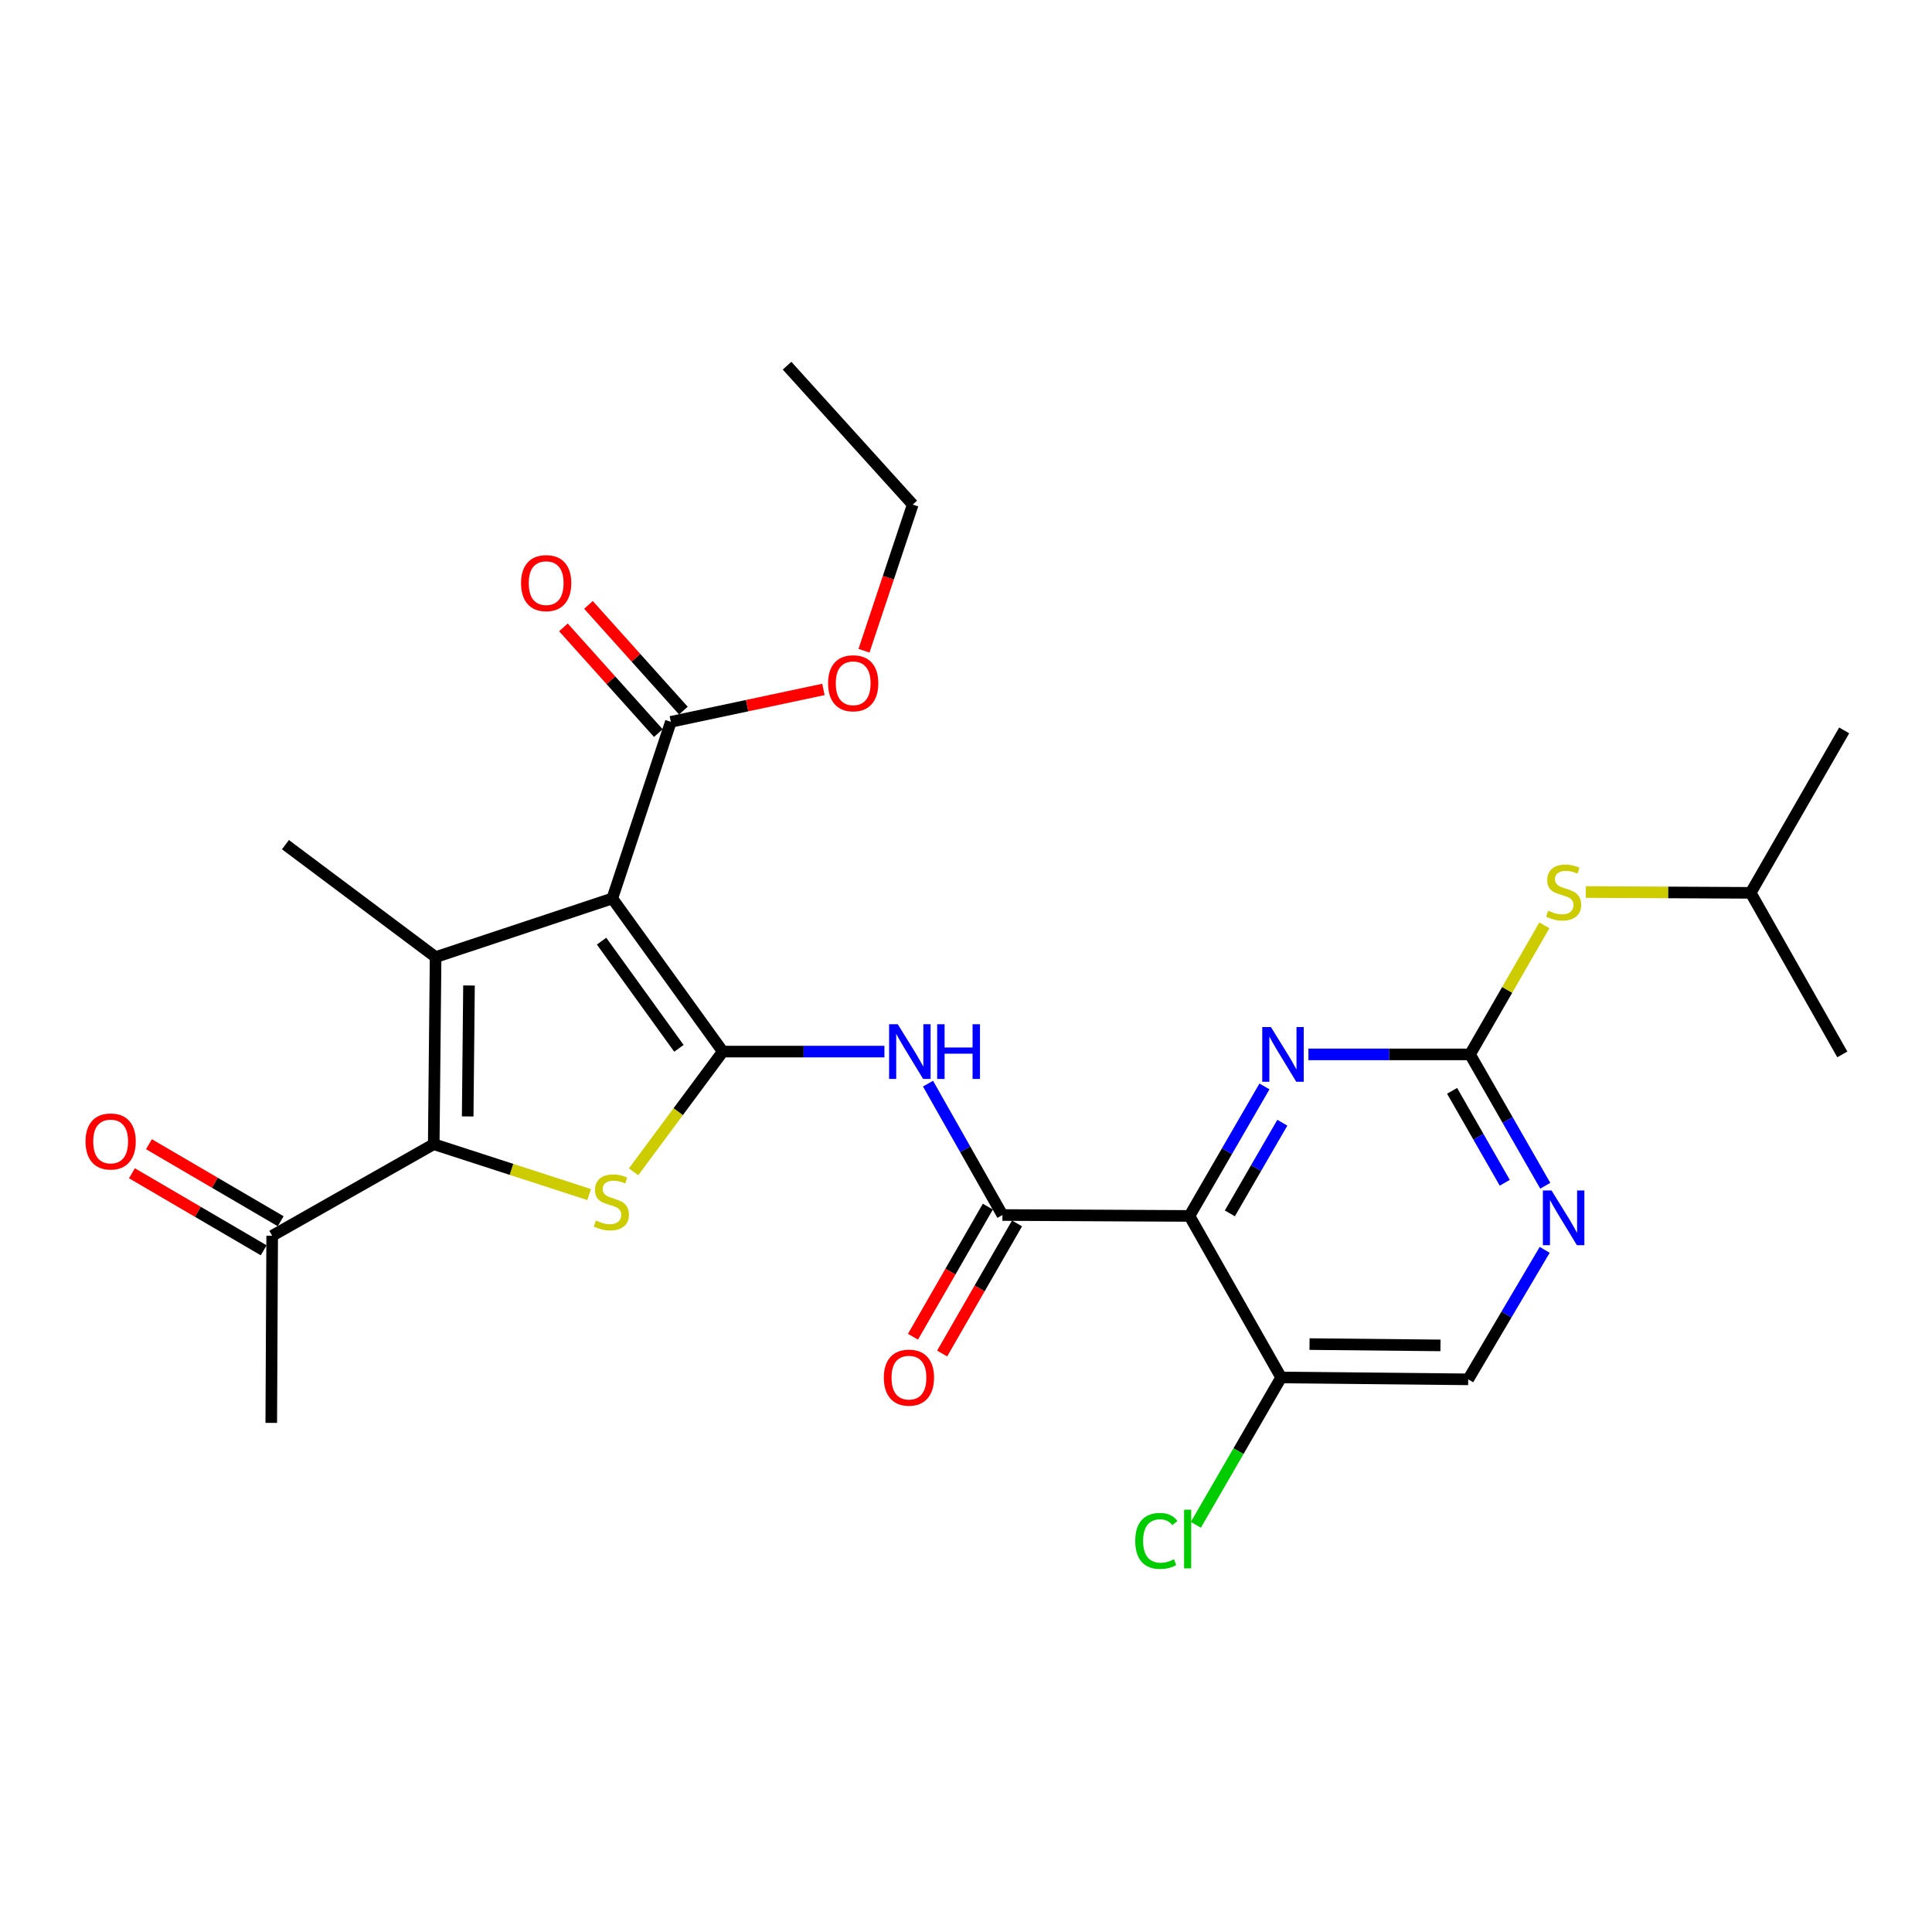 <?xml version='1.0' encoding='iso-8859-1'?>
<svg version='1.1' baseProfile='full'
              xmlns='http://www.w3.org/2000/svg'
                      xmlns:rdkit='http://www.rdkit.org/xml'
                      xmlns:xlink='http://www.w3.org/1999/xlink'
                  xml:space='preserve'
width='1000px' height='1000px' viewBox='0 0 1000 1000'>
<!-- END OF HEADER -->
<rect style='opacity:1.0;fill:#FFFFFF;stroke:none' width='1000' height='1000' x='0' y='0'> </rect>
<path class='bond-0' d='M 374.117,544.303 L 316.924,465.048' style='fill:none;fill-rule:evenodd;stroke:#000000;stroke-width:6px;stroke-linecap:butt;stroke-linejoin:miter;stroke-opacity:1' />
<path class='bond-0' d='M 351.407,542.611 L 311.372,487.133' style='fill:none;fill-rule:evenodd;stroke:#000000;stroke-width:6px;stroke-linecap:butt;stroke-linejoin:miter;stroke-opacity:1' />
<path class='bond-2' d='M 374.117,544.303 L 351.028,575.417' style='fill:none;fill-rule:evenodd;stroke:#000000;stroke-width:6px;stroke-linecap:butt;stroke-linejoin:miter;stroke-opacity:1' />
<path class='bond-2' d='M 351.028,575.417 L 327.939,606.531' style='fill:none;fill-rule:evenodd;stroke:#CCCC00;stroke-width:6px;stroke-linecap:butt;stroke-linejoin:miter;stroke-opacity:1' />
<path class='bond-5' d='M 374.117,544.303 L 415.949,544.303' style='fill:none;fill-rule:evenodd;stroke:#000000;stroke-width:6px;stroke-linecap:butt;stroke-linejoin:miter;stroke-opacity:1' />
<path class='bond-5' d='M 415.949,544.303 L 457.781,544.303' style='fill:none;fill-rule:evenodd;stroke:#0000FF;stroke-width:6px;stroke-linecap:butt;stroke-linejoin:miter;stroke-opacity:1' />
<path class='bond-1' d='M 316.924,465.048 L 225.471,495.387' style='fill:none;fill-rule:evenodd;stroke:#000000;stroke-width:6px;stroke-linecap:butt;stroke-linejoin:miter;stroke-opacity:1' />
<path class='bond-9' d='M 316.924,465.048 L 347.234,373.624' style='fill:none;fill-rule:evenodd;stroke:#000000;stroke-width:6px;stroke-linecap:butt;stroke-linejoin:miter;stroke-opacity:1' />
<path class='bond-18' d='M 225.471,495.387 L 147.746,437.197' style='fill:none;fill-rule:evenodd;stroke:#000000;stroke-width:6px;stroke-linecap:butt;stroke-linejoin:miter;stroke-opacity:1' />
<path class='bond-27' d='M 225.471,495.387 L 224.503,592.222' style='fill:none;fill-rule:evenodd;stroke:#000000;stroke-width:6px;stroke-linecap:butt;stroke-linejoin:miter;stroke-opacity:1' />
<path class='bond-27' d='M 242.75,510.086 L 242.072,577.871' style='fill:none;fill-rule:evenodd;stroke:#000000;stroke-width:6px;stroke-linecap:butt;stroke-linejoin:miter;stroke-opacity:1' />
<path class='bond-3' d='M 304.943,618.301 L 264.723,605.261' style='fill:none;fill-rule:evenodd;stroke:#CCCC00;stroke-width:6px;stroke-linecap:butt;stroke-linejoin:miter;stroke-opacity:1' />
<path class='bond-3' d='M 264.723,605.261 L 224.503,592.222' style='fill:none;fill-rule:evenodd;stroke:#000000;stroke-width:6px;stroke-linecap:butt;stroke-linejoin:miter;stroke-opacity:1' />
<path class='bond-12' d='M 224.503,592.222 L 140.882,639.637' style='fill:none;fill-rule:evenodd;stroke:#000000;stroke-width:6px;stroke-linecap:butt;stroke-linejoin:miter;stroke-opacity:1' />
<path class='bond-4' d='M 615.667,629.366 L 518.861,628.892' style='fill:none;fill-rule:evenodd;stroke:#000000;stroke-width:6px;stroke-linecap:butt;stroke-linejoin:miter;stroke-opacity:1' />
<path class='bond-7' d='M 615.667,629.366 L 635.074,595.848' style='fill:none;fill-rule:evenodd;stroke:#000000;stroke-width:6px;stroke-linecap:butt;stroke-linejoin:miter;stroke-opacity:1' />
<path class='bond-7' d='M 635.074,595.848 L 654.482,562.33' style='fill:none;fill-rule:evenodd;stroke:#0000FF;stroke-width:6px;stroke-linecap:butt;stroke-linejoin:miter;stroke-opacity:1' />
<path class='bond-7' d='M 636.569,628.042 L 650.154,604.58' style='fill:none;fill-rule:evenodd;stroke:#000000;stroke-width:6px;stroke-linecap:butt;stroke-linejoin:miter;stroke-opacity:1' />
<path class='bond-7' d='M 650.154,604.58 L 663.739,581.117' style='fill:none;fill-rule:evenodd;stroke:#0000FF;stroke-width:6px;stroke-linecap:butt;stroke-linejoin:miter;stroke-opacity:1' />
<path class='bond-11' d='M 615.667,629.366 L 663.111,712.977' style='fill:none;fill-rule:evenodd;stroke:#000000;stroke-width:6px;stroke-linecap:butt;stroke-linejoin:miter;stroke-opacity:1' />
<path class='bond-6' d='M 480.34,560.893 L 499.6,594.893' style='fill:none;fill-rule:evenodd;stroke:#0000FF;stroke-width:6px;stroke-linecap:butt;stroke-linejoin:miter;stroke-opacity:1' />
<path class='bond-6' d='M 499.6,594.893 L 518.861,628.892' style='fill:none;fill-rule:evenodd;stroke:#000000;stroke-width:6px;stroke-linecap:butt;stroke-linejoin:miter;stroke-opacity:1' />
<path class='bond-14' d='M 511.309,624.546 L 491.932,658.216' style='fill:none;fill-rule:evenodd;stroke:#000000;stroke-width:6px;stroke-linecap:butt;stroke-linejoin:miter;stroke-opacity:1' />
<path class='bond-14' d='M 491.932,658.216 L 472.554,691.886' style='fill:none;fill-rule:evenodd;stroke:#FF0000;stroke-width:6px;stroke-linecap:butt;stroke-linejoin:miter;stroke-opacity:1' />
<path class='bond-14' d='M 526.412,633.238 L 507.034,666.908' style='fill:none;fill-rule:evenodd;stroke:#000000;stroke-width:6px;stroke-linecap:butt;stroke-linejoin:miter;stroke-opacity:1' />
<path class='bond-14' d='M 507.034,666.908 L 487.656,700.578' style='fill:none;fill-rule:evenodd;stroke:#FF0000;stroke-width:6px;stroke-linecap:butt;stroke-linejoin:miter;stroke-opacity:1' />
<path class='bond-8' d='M 677.239,545.755 L 719.062,545.755' style='fill:none;fill-rule:evenodd;stroke:#0000FF;stroke-width:6px;stroke-linecap:butt;stroke-linejoin:miter;stroke-opacity:1' />
<path class='bond-8' d='M 719.062,545.755 L 760.885,545.755' style='fill:none;fill-rule:evenodd;stroke:#000000;stroke-width:6px;stroke-linecap:butt;stroke-linejoin:miter;stroke-opacity:1' />
<path class='bond-13' d='M 760.885,545.755 L 780.122,512.356' style='fill:none;fill-rule:evenodd;stroke:#000000;stroke-width:6px;stroke-linecap:butt;stroke-linejoin:miter;stroke-opacity:1' />
<path class='bond-13' d='M 780.122,512.356 L 799.359,478.956' style='fill:none;fill-rule:evenodd;stroke:#CCCC00;stroke-width:6px;stroke-linecap:butt;stroke-linejoin:miter;stroke-opacity:1' />
<path class='bond-28' d='M 760.885,545.755 L 780.353,579.746' style='fill:none;fill-rule:evenodd;stroke:#000000;stroke-width:6px;stroke-linecap:butt;stroke-linejoin:miter;stroke-opacity:1' />
<path class='bond-28' d='M 780.353,579.746 L 799.821,613.737' style='fill:none;fill-rule:evenodd;stroke:#0000FF;stroke-width:6px;stroke-linecap:butt;stroke-linejoin:miter;stroke-opacity:1' />
<path class='bond-28' d='M 751.605,564.612 L 765.233,588.406' style='fill:none;fill-rule:evenodd;stroke:#000000;stroke-width:6px;stroke-linecap:butt;stroke-linejoin:miter;stroke-opacity:1' />
<path class='bond-28' d='M 765.233,588.406 L 778.86,612.2' style='fill:none;fill-rule:evenodd;stroke:#0000FF;stroke-width:6px;stroke-linecap:butt;stroke-linejoin:miter;stroke-opacity:1' />
<path class='bond-16' d='M 353.716,367.803 L 329.153,340.448' style='fill:none;fill-rule:evenodd;stroke:#000000;stroke-width:6px;stroke-linecap:butt;stroke-linejoin:miter;stroke-opacity:1' />
<path class='bond-16' d='M 329.153,340.448 L 304.591,313.093' style='fill:none;fill-rule:evenodd;stroke:#FF0000;stroke-width:6px;stroke-linecap:butt;stroke-linejoin:miter;stroke-opacity:1' />
<path class='bond-16' d='M 340.751,379.445 L 316.188,352.09' style='fill:none;fill-rule:evenodd;stroke:#000000;stroke-width:6px;stroke-linecap:butt;stroke-linejoin:miter;stroke-opacity:1' />
<path class='bond-16' d='M 316.188,352.09 L 291.625,324.734' style='fill:none;fill-rule:evenodd;stroke:#FF0000;stroke-width:6px;stroke-linecap:butt;stroke-linejoin:miter;stroke-opacity:1' />
<path class='bond-20' d='M 347.234,373.624 L 386.716,365.237' style='fill:none;fill-rule:evenodd;stroke:#000000;stroke-width:6px;stroke-linecap:butt;stroke-linejoin:miter;stroke-opacity:1' />
<path class='bond-20' d='M 386.716,365.237 L 426.198,356.85' style='fill:none;fill-rule:evenodd;stroke:#FF0000;stroke-width:6px;stroke-linecap:butt;stroke-linejoin:miter;stroke-opacity:1' />
<path class='bond-10' d='M 799.528,646.922 L 779.732,680.434' style='fill:none;fill-rule:evenodd;stroke:#0000FF;stroke-width:6px;stroke-linecap:butt;stroke-linejoin:miter;stroke-opacity:1' />
<path class='bond-10' d='M 779.732,680.434 L 759.937,713.945' style='fill:none;fill-rule:evenodd;stroke:#000000;stroke-width:6px;stroke-linecap:butt;stroke-linejoin:miter;stroke-opacity:1' />
<path class='bond-15' d='M 663.111,712.977 L 759.937,713.945' style='fill:none;fill-rule:evenodd;stroke:#000000;stroke-width:6px;stroke-linecap:butt;stroke-linejoin:miter;stroke-opacity:1' />
<path class='bond-15' d='M 677.809,695.698 L 745.587,696.376' style='fill:none;fill-rule:evenodd;stroke:#000000;stroke-width:6px;stroke-linecap:butt;stroke-linejoin:miter;stroke-opacity:1' />
<path class='bond-19' d='M 663.111,712.977 L 641.042,751.111' style='fill:none;fill-rule:evenodd;stroke:#000000;stroke-width:6px;stroke-linecap:butt;stroke-linejoin:miter;stroke-opacity:1' />
<path class='bond-19' d='M 641.042,751.111 L 618.973,789.245' style='fill:none;fill-rule:evenodd;stroke:#00CC00;stroke-width:6px;stroke-linecap:butt;stroke-linejoin:miter;stroke-opacity:1' />
<path class='bond-17' d='M 145.28,632.116 L 111.185,612.177' style='fill:none;fill-rule:evenodd;stroke:#000000;stroke-width:6px;stroke-linecap:butt;stroke-linejoin:miter;stroke-opacity:1' />
<path class='bond-17' d='M 111.185,612.177 L 77.091,592.238' style='fill:none;fill-rule:evenodd;stroke:#FF0000;stroke-width:6px;stroke-linecap:butt;stroke-linejoin:miter;stroke-opacity:1' />
<path class='bond-17' d='M 136.484,647.158 L 102.389,627.219' style='fill:none;fill-rule:evenodd;stroke:#000000;stroke-width:6px;stroke-linecap:butt;stroke-linejoin:miter;stroke-opacity:1' />
<path class='bond-17' d='M 102.389,627.219 L 68.294,607.28' style='fill:none;fill-rule:evenodd;stroke:#FF0000;stroke-width:6px;stroke-linecap:butt;stroke-linejoin:miter;stroke-opacity:1' />
<path class='bond-22' d='M 140.882,639.637 L 140.408,736.482' style='fill:none;fill-rule:evenodd;stroke:#000000;stroke-width:6px;stroke-linecap:butt;stroke-linejoin:miter;stroke-opacity:1' />
<path class='bond-21' d='M 820.828,461.707 L 863.49,461.921' style='fill:none;fill-rule:evenodd;stroke:#CCCC00;stroke-width:6px;stroke-linecap:butt;stroke-linejoin:miter;stroke-opacity:1' />
<path class='bond-21' d='M 863.49,461.921 L 906.152,462.134' style='fill:none;fill-rule:evenodd;stroke:#000000;stroke-width:6px;stroke-linecap:butt;stroke-linejoin:miter;stroke-opacity:1' />
<path class='bond-23' d='M 447.198,336.82 L 459.815,298.993' style='fill:none;fill-rule:evenodd;stroke:#FF0000;stroke-width:6px;stroke-linecap:butt;stroke-linejoin:miter;stroke-opacity:1' />
<path class='bond-23' d='M 459.815,298.993 L 472.433,261.165' style='fill:none;fill-rule:evenodd;stroke:#000000;stroke-width:6px;stroke-linecap:butt;stroke-linejoin:miter;stroke-opacity:1' />
<path class='bond-24' d='M 906.152,462.134 L 954.545,378.048' style='fill:none;fill-rule:evenodd;stroke:#000000;stroke-width:6px;stroke-linecap:butt;stroke-linejoin:miter;stroke-opacity:1' />
<path class='bond-25' d='M 906.152,462.134 L 953.577,545.755' style='fill:none;fill-rule:evenodd;stroke:#000000;stroke-width:6px;stroke-linecap:butt;stroke-linejoin:miter;stroke-opacity:1' />
<path class='bond-26' d='M 472.433,261.165 L 407.379,189.277' style='fill:none;fill-rule:evenodd;stroke:#000000;stroke-width:6px;stroke-linecap:butt;stroke-linejoin:miter;stroke-opacity:1' />
<path  class='atom-3' d='M 308.44 631.748
Q 308.76 631.868, 310.08 632.428
Q 311.4 632.988, 312.84 633.348
Q 314.32 633.668, 315.76 633.668
Q 318.44 633.668, 320 632.388
Q 321.56 631.068, 321.56 628.788
Q 321.56 627.228, 320.76 626.268
Q 320 625.308, 318.8 624.788
Q 317.6 624.268, 315.6 623.668
Q 313.08 622.908, 311.56 622.188
Q 310.08 621.468, 309 619.948
Q 307.96 618.428, 307.96 615.868
Q 307.96 612.308, 310.36 610.108
Q 312.8 607.908, 317.6 607.908
Q 320.88 607.908, 324.6 609.468
L 323.68 612.548
Q 320.28 611.148, 317.72 611.148
Q 314.96 611.148, 313.44 612.308
Q 311.92 613.428, 311.96 615.388
Q 311.96 616.908, 312.72 617.828
Q 313.52 618.748, 314.64 619.268
Q 315.8 619.788, 317.72 620.388
Q 320.28 621.188, 321.8 621.988
Q 323.32 622.788, 324.4 624.428
Q 325.52 626.028, 325.52 628.788
Q 325.52 632.708, 322.88 634.828
Q 320.28 636.908, 315.92 636.908
Q 313.4 636.908, 311.48 636.348
Q 309.6 635.828, 307.36 634.908
L 308.44 631.748
' fill='#CCCC00'/>
<path  class='atom-6' d='M 464.682 530.143
L 473.962 545.143
Q 474.882 546.623, 476.362 549.303
Q 477.842 551.983, 477.922 552.143
L 477.922 530.143
L 481.682 530.143
L 481.682 558.463
L 477.802 558.463
L 467.842 542.063
Q 466.682 540.143, 465.442 537.943
Q 464.242 535.743, 463.882 535.063
L 463.882 558.463
L 460.202 558.463
L 460.202 530.143
L 464.682 530.143
' fill='#0000FF'/>
<path  class='atom-6' d='M 485.082 530.143
L 488.922 530.143
L 488.922 542.183
L 503.402 542.183
L 503.402 530.143
L 507.242 530.143
L 507.242 558.463
L 503.402 558.463
L 503.402 545.383
L 488.922 545.383
L 488.922 558.463
L 485.082 558.463
L 485.082 530.143
' fill='#0000FF'/>
<path  class='atom-8' d='M 657.819 531.595
L 667.099 546.595
Q 668.019 548.075, 669.499 550.755
Q 670.979 553.435, 671.059 553.595
L 671.059 531.595
L 674.819 531.595
L 674.819 559.915
L 670.939 559.915
L 660.979 543.515
Q 659.819 541.595, 658.579 539.395
Q 657.379 537.195, 657.019 536.515
L 657.019 559.915
L 653.339 559.915
L 653.339 531.595
L 657.819 531.595
' fill='#0000FF'/>
<path  class='atom-11' d='M 803.067 616.174
L 812.347 631.174
Q 813.267 632.654, 814.747 635.334
Q 816.227 638.014, 816.307 638.174
L 816.307 616.174
L 820.067 616.174
L 820.067 644.494
L 816.187 644.494
L 806.227 628.094
Q 805.067 626.174, 803.827 623.974
Q 802.627 621.774, 802.267 621.094
L 802.267 644.494
L 798.587 644.494
L 798.587 616.174
L 803.067 616.174
' fill='#0000FF'/>
<path  class='atom-14' d='M 801.327 471.37
Q 801.647 471.49, 802.967 472.05
Q 804.287 472.61, 805.727 472.97
Q 807.207 473.29, 808.647 473.29
Q 811.327 473.29, 812.887 472.01
Q 814.447 470.69, 814.447 468.41
Q 814.447 466.85, 813.647 465.89
Q 812.887 464.93, 811.687 464.41
Q 810.487 463.89, 808.487 463.29
Q 805.967 462.53, 804.447 461.81
Q 802.967 461.09, 801.887 459.57
Q 800.847 458.05, 800.847 455.49
Q 800.847 451.93, 803.247 449.73
Q 805.687 447.53, 810.487 447.53
Q 813.767 447.53, 817.487 449.09
L 816.567 452.17
Q 813.167 450.77, 810.607 450.77
Q 807.847 450.77, 806.327 451.93
Q 804.807 453.05, 804.847 455.01
Q 804.847 456.53, 805.607 457.45
Q 806.407 458.37, 807.527 458.89
Q 808.687 459.41, 810.607 460.01
Q 813.167 460.81, 814.687 461.61
Q 816.207 462.41, 817.287 464.05
Q 818.407 465.65, 818.407 468.41
Q 818.407 472.33, 815.767 474.45
Q 813.167 476.53, 808.807 476.53
Q 806.287 476.53, 804.367 475.97
Q 802.487 475.45, 800.247 474.53
L 801.327 471.37
' fill='#CCCC00'/>
<path  class='atom-15' d='M 457.467 713.057
Q 457.467 706.257, 460.827 702.457
Q 464.187 698.657, 470.467 698.657
Q 476.747 698.657, 480.107 702.457
Q 483.467 706.257, 483.467 713.057
Q 483.467 719.937, 480.067 723.857
Q 476.667 727.737, 470.467 727.737
Q 464.227 727.737, 460.827 723.857
Q 457.467 719.977, 457.467 713.057
M 470.467 724.537
Q 474.787 724.537, 477.107 721.657
Q 479.467 718.737, 479.467 713.057
Q 479.467 707.497, 477.107 704.697
Q 474.787 701.857, 470.467 701.857
Q 466.147 701.857, 463.787 704.657
Q 461.467 707.457, 461.467 713.057
Q 461.467 718.777, 463.787 721.657
Q 466.147 724.537, 470.467 724.537
' fill='#FF0000'/>
<path  class='atom-17' d='M 269.693 301.826
Q 269.693 295.026, 273.053 291.226
Q 276.413 287.426, 282.693 287.426
Q 288.973 287.426, 292.333 291.226
Q 295.693 295.026, 295.693 301.826
Q 295.693 308.706, 292.293 312.626
Q 288.893 316.506, 282.693 316.506
Q 276.453 316.506, 273.053 312.626
Q 269.693 308.746, 269.693 301.826
M 282.693 313.306
Q 287.013 313.306, 289.333 310.426
Q 291.693 307.506, 291.693 301.826
Q 291.693 296.266, 289.333 293.466
Q 287.013 290.626, 282.693 290.626
Q 278.373 290.626, 276.013 293.426
Q 273.693 296.226, 273.693 301.826
Q 273.693 307.546, 276.013 310.426
Q 278.373 313.306, 282.693 313.306
' fill='#FF0000'/>
<path  class='atom-18' d='M 44.271 590.821
Q 44.271 584.021, 47.631 580.221
Q 50.991 576.421, 57.271 576.421
Q 63.551 576.421, 66.911 580.221
Q 70.271 584.021, 70.271 590.821
Q 70.271 597.701, 66.871 601.621
Q 63.471 605.501, 57.271 605.501
Q 51.031 605.501, 47.631 601.621
Q 44.271 597.741, 44.271 590.821
M 57.271 602.301
Q 61.591 602.301, 63.911 599.421
Q 66.271 596.501, 66.271 590.821
Q 66.271 585.261, 63.911 582.461
Q 61.591 579.621, 57.271 579.621
Q 52.951 579.621, 50.591 582.421
Q 48.271 585.221, 48.271 590.821
Q 48.271 596.541, 50.591 599.421
Q 52.951 602.301, 57.271 602.301
' fill='#FF0000'/>
<path  class='atom-20' d='M 587.598 797.578
Q 587.598 790.538, 590.878 786.858
Q 594.198 783.138, 600.478 783.138
Q 606.318 783.138, 609.438 787.258
L 606.798 789.418
Q 604.518 786.418, 600.478 786.418
Q 596.198 786.418, 593.918 789.298
Q 591.678 792.138, 591.678 797.578
Q 591.678 803.178, 593.998 806.058
Q 596.358 808.938, 600.918 808.938
Q 604.038 808.938, 607.678 807.058
L 608.798 810.058
Q 607.318 811.018, 605.078 811.578
Q 602.838 812.138, 600.358 812.138
Q 594.198 812.138, 590.878 808.378
Q 587.598 804.618, 587.598 797.578
' fill='#00CC00'/>
<path  class='atom-20' d='M 612.878 781.418
L 616.558 781.418
L 616.558 811.778
L 612.878 811.778
L 612.878 781.418
' fill='#00CC00'/>
<path  class='atom-21' d='M 428.61 353.656
Q 428.61 346.856, 431.97 343.056
Q 435.33 339.256, 441.61 339.256
Q 447.89 339.256, 451.25 343.056
Q 454.61 346.856, 454.61 353.656
Q 454.61 360.536, 451.21 364.456
Q 447.81 368.336, 441.61 368.336
Q 435.37 368.336, 431.97 364.456
Q 428.61 360.576, 428.61 353.656
M 441.61 365.136
Q 445.93 365.136, 448.25 362.256
Q 450.61 359.336, 450.61 353.656
Q 450.61 348.096, 448.25 345.296
Q 445.93 342.456, 441.61 342.456
Q 437.29 342.456, 434.93 345.256
Q 432.61 348.056, 432.61 353.656
Q 432.61 359.376, 434.93 362.256
Q 437.29 365.136, 441.61 365.136
' fill='#FF0000'/>
</svg>
